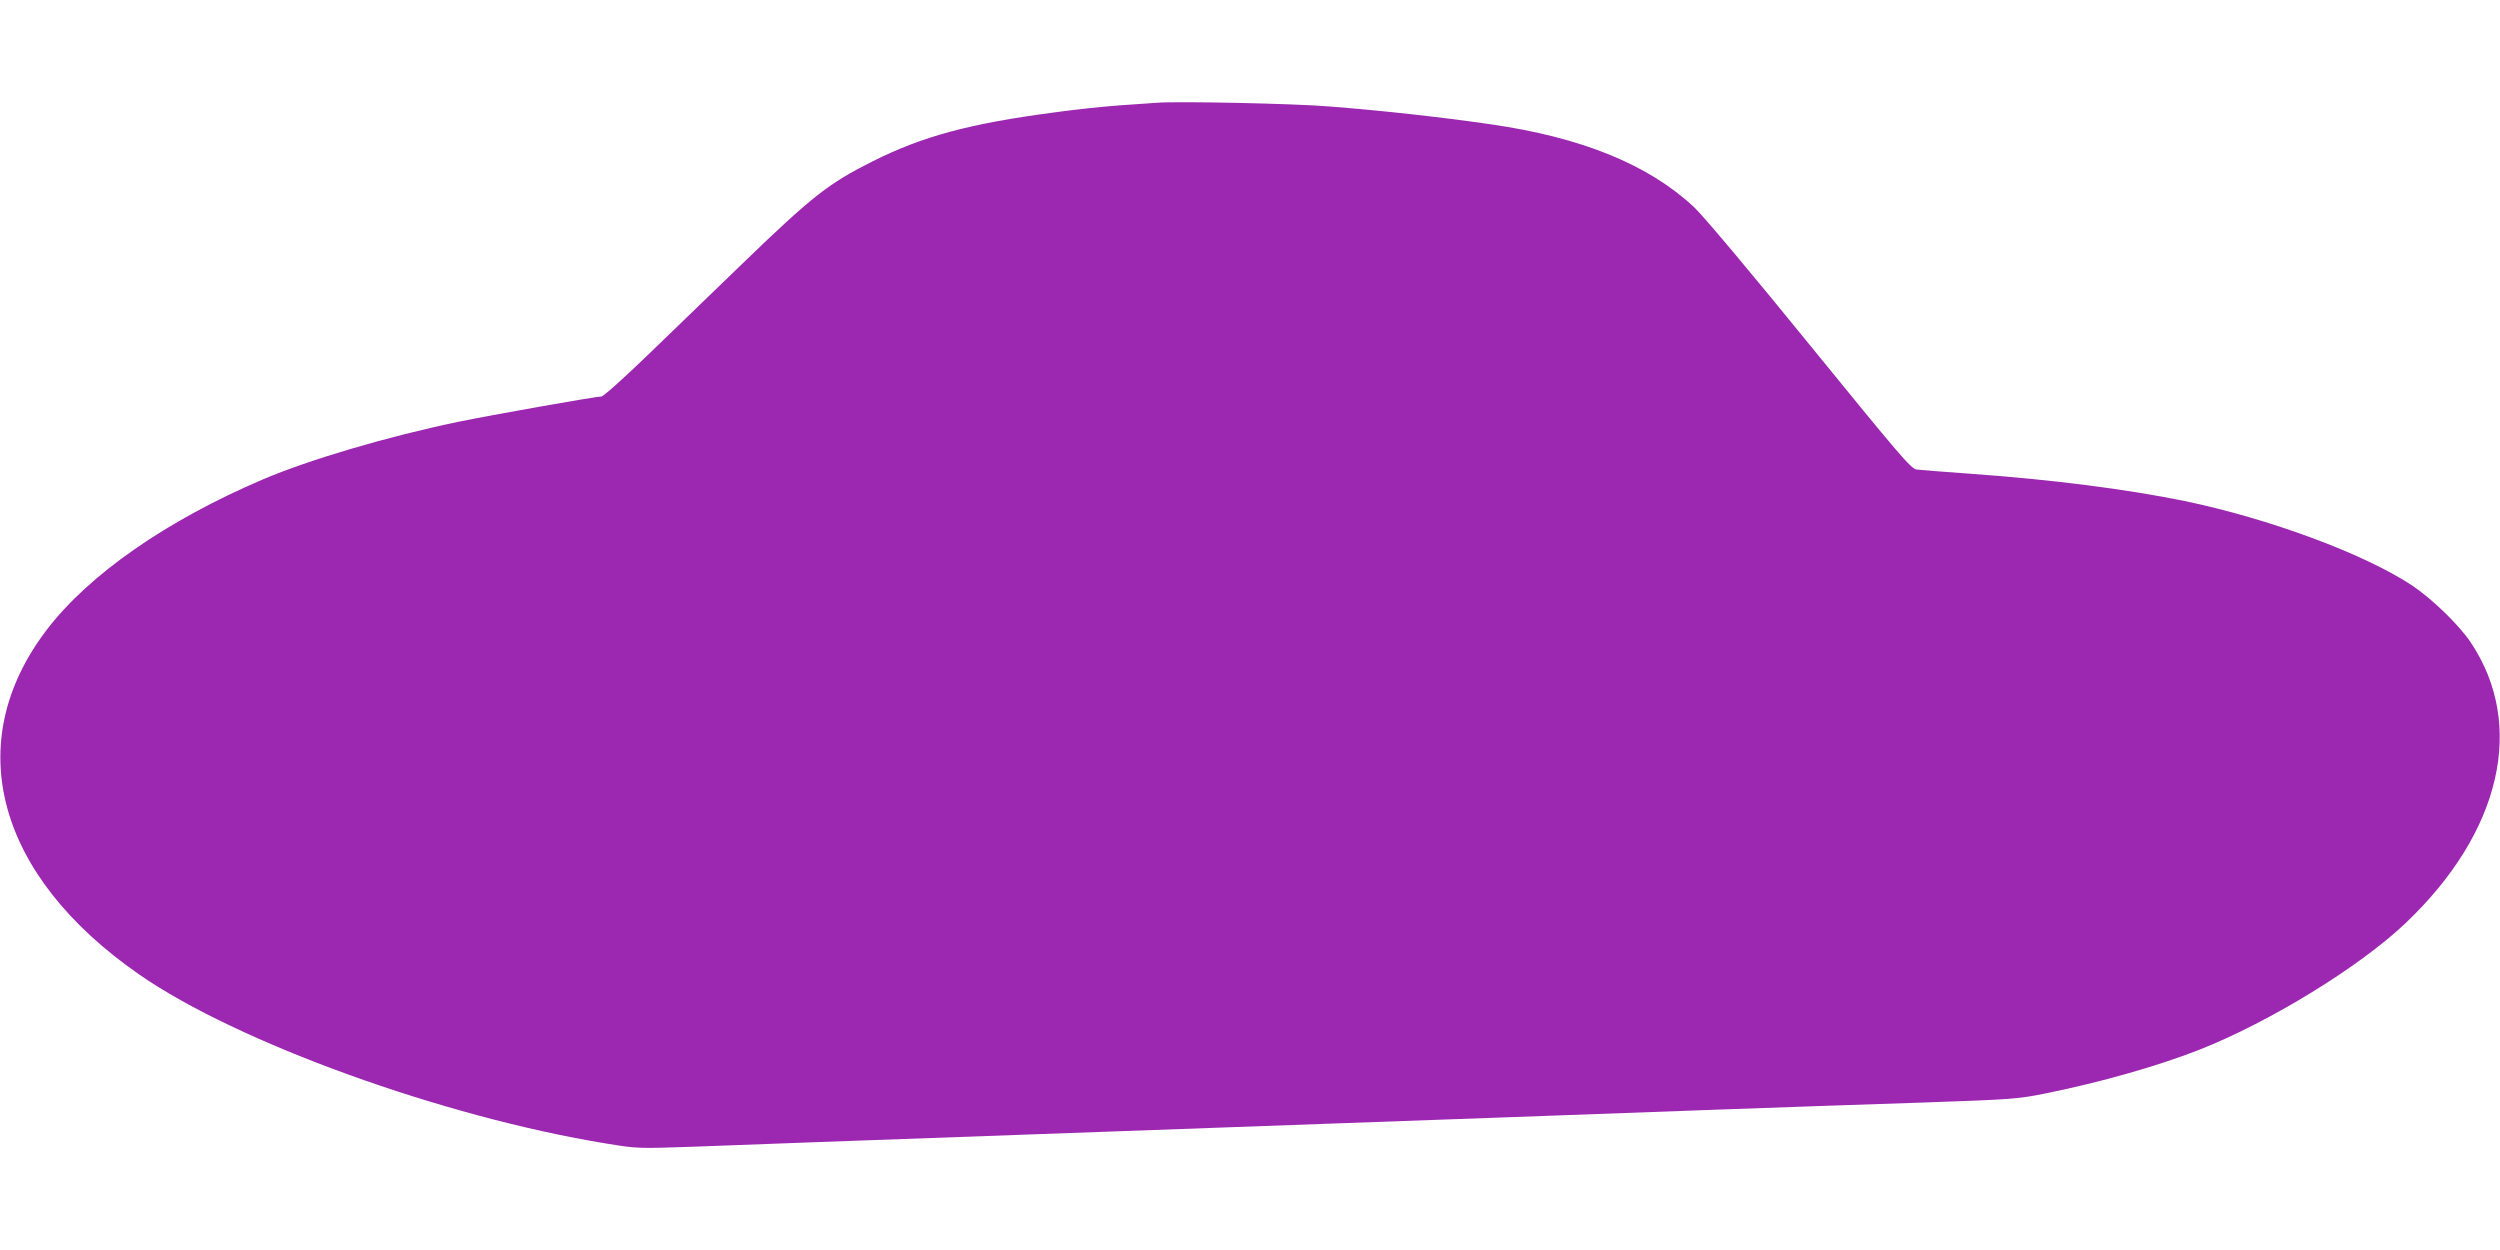 <?xml version="1.0" standalone="no"?>
<!DOCTYPE svg PUBLIC "-//W3C//DTD SVG 20010904//EN"
 "http://www.w3.org/TR/2001/REC-SVG-20010904/DTD/svg10.dtd">
<svg version="1.0" xmlns="http://www.w3.org/2000/svg"
 width="1280pt" height="640pt" viewBox="0 0 1280 640"
 preserveAspectRatio="xMidYMid meet">
<g transform="translate(0,640) scale(0.1,-0.1)"
fill="#9c27b0" stroke="none">
<path d="M5925 5874 c-27 -2 -117 -8 -200 -14 -82 -6 -231 -22 -330 -36 -432
-57 -672 -122 -927 -250 -226 -113 -312 -181 -666 -523 -157 -152 -380 -367
-495 -478 -118 -114 -218 -203 -228 -203 -28 0 -565 -95 -734 -130 -360 -75
-761 -193 -1000 -295 -494 -211 -890 -487 -1106 -770 -441 -578 -258 -1258
476 -1766 499 -346 1554 -728 2390 -864 159 -26 159 -26 449 -16 286 11 696
26 2091 76 385 14 885 32 1110 40 226 8 664 24 975 35 311 11 806 29 1100 40
294 11 751 26 1015 35 462 16 486 18 630 47 285 58 570 139 785 223 360 142
822 425 1058 650 488 464 615 1014 332 1436 -60 90 -199 224 -301 292 -243
161 -731 342 -1165 432 -299 61 -680 110 -1104 140 -129 9 -249 19 -267 21
-29 4 -87 73 -548 639 -302 372 -547 663 -591 704 -234 219 -577 358 -1044
425 -257 37 -554 70 -825 91 -179 15 -771 27 -880 19z"/>
</g>
</svg>
